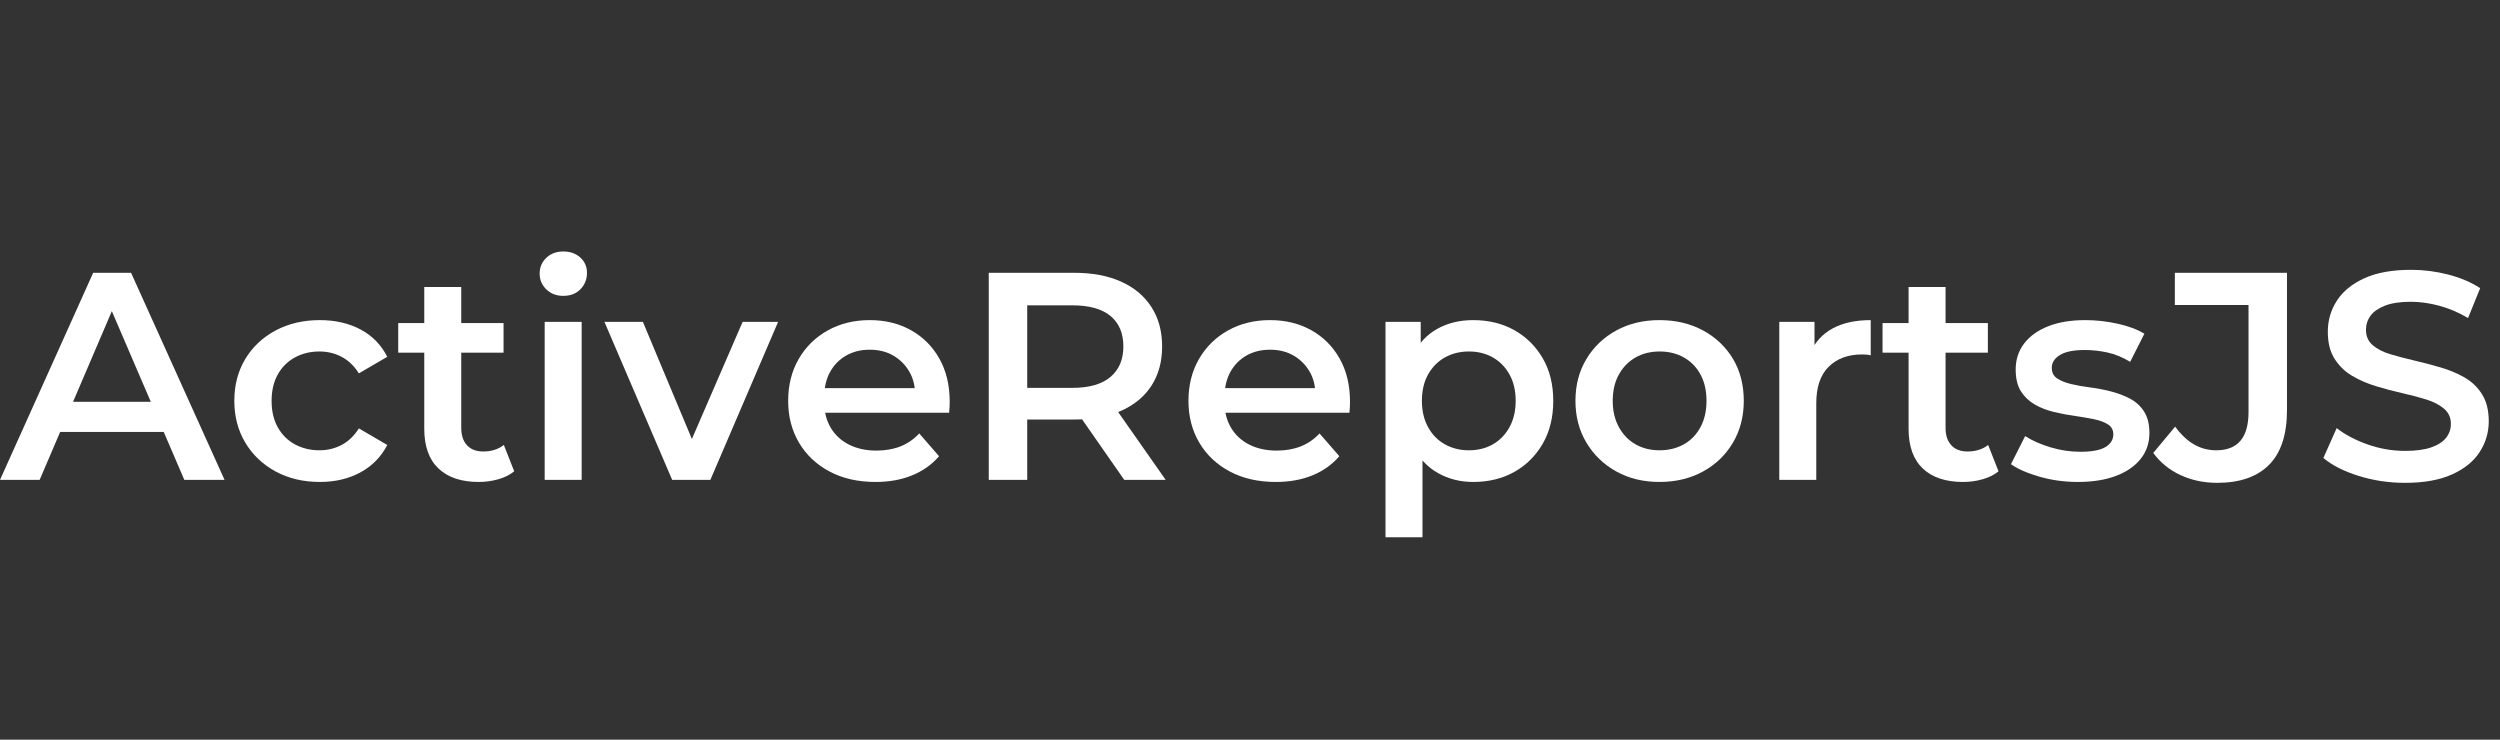 <?xml version="1.0" encoding="UTF-8"?>
<svg width="169px" height="50px" viewBox="0 0 169 50" version="1.1" xmlns="http://www.w3.org/2000/svg" xmlns:xlink="http://www.w3.org/1999/xlink">
    <rect x="0" y="0" width="169" height="50" fill="#333333" stroke="none"/>
    <title>ActiveReportsJS</title>
    <g id="ActiveReportsJS" stroke="none" stroke-width="1" fill="none" fill-rule="evenodd">
        <g transform="translate(0, 17)" fill="#FFFFFF" fill-rule="nonzero">
            <path d="M0,15.44 L6.3,1.44 L8.86,1.44 L15.18,15.44 L12.46,15.44 L7.04,2.82 L8.08,2.82 L2.68,15.44 L0,15.44 Z M2.9,12.2 L3.6,10.16 L11.16,10.16 L11.86,12.2 L2.9,12.2 Z" id="形状"></path>
            <path d="M21.62,15.58 C20.5,15.58 19.503,15.343 18.63,14.87 C17.757,14.397 17.073,13.747 16.58,12.92 C16.087,12.093 15.84,11.153 15.84,10.1 C15.84,9.033 16.087,8.09 16.58,7.27 C17.073,6.45 17.757,5.807 18.63,5.34 C19.503,4.873 20.5,4.64 21.62,4.64 C22.66,4.64 23.577,4.85 24.37,5.27 C25.163,5.69 25.767,6.307 26.18,7.12 L24.26,8.24 C23.94,7.733 23.55,7.36 23.09,7.12 C22.63,6.88 22.133,6.76 21.6,6.76 C20.987,6.76 20.433,6.893 19.94,7.16 C19.447,7.427 19.06,7.81 18.78,8.31 C18.5,8.81 18.36,9.407 18.36,10.1 C18.36,10.793 18.5,11.39 18.78,11.89 C19.06,12.39 19.447,12.773 19.94,13.04 C20.433,13.307 20.987,13.44 21.6,13.44 C22.133,13.44 22.63,13.32 23.09,13.08 C23.55,12.84 23.94,12.467 24.26,11.96 L26.18,13.08 C25.767,13.88 25.163,14.497 24.37,14.93 C23.577,15.363 22.66,15.58 21.62,15.58 Z" id="路径"></path>
            <path d="M32.36,15.58 C31.187,15.58 30.28,15.277 29.64,14.67 C29,14.063 28.68,13.167 28.68,11.98 L28.68,2.4 L31.18,2.4 L31.18,11.92 C31.18,12.427 31.31,12.82 31.57,13.1 C31.83,13.38 32.193,13.52 32.66,13.52 C33.22,13.52 33.687,13.373 34.06,13.08 L34.76,14.86 C34.467,15.1 34.107,15.28 33.68,15.4 C33.253,15.52 32.813,15.58 32.36,15.58 Z M26.92,6.84 L26.92,4.84 L34.04,4.84 L34.04,6.84 L26.92,6.84 Z" id="形状"></path>
            <path d="M36.82,15.44 L36.82,4.76 L39.32,4.76 L39.32,15.44 L36.82,15.44 Z M38.08,3 C37.613,3 37.23,2.853 36.93,2.56 C36.63,2.267 36.48,1.913 36.48,1.5 C36.48,1.073 36.63,0.717 36.93,0.43 C37.23,0.143 37.613,0 38.08,0 C38.547,0 38.93,0.137 39.23,0.41 C39.53,0.683 39.68,1.027 39.68,1.44 C39.68,1.88 39.533,2.25 39.24,2.55 C38.947,2.85 38.56,3 38.08,3 Z" id="形状"></path>
            <polygon id="路径" points="45.44 15.44 40.86 4.76 43.46 4.76 47.4 14.18 46.12 14.18 50.2 4.76 52.6 4.76 48.02 15.44"></polygon>
            <path d="M59.18,15.58 C57.993,15.58 56.957,15.343 56.07,14.87 C55.183,14.397 54.497,13.747 54.01,12.92 C53.523,12.093 53.28,11.153 53.28,10.1 C53.28,9.033 53.517,8.09 53.99,7.27 C54.463,6.45 55.117,5.807 55.95,5.34 C56.783,4.873 57.733,4.64 58.8,4.64 C59.84,4.64 60.767,4.867 61.58,5.32 C62.393,5.773 63.033,6.413 63.5,7.24 C63.967,8.067 64.2,9.04 64.2,10.16 C64.2,10.267 64.197,10.387 64.19,10.52 C64.183,10.653 64.173,10.78 64.16,10.9 L55.26,10.9 L55.26,9.24 L62.84,9.24 L61.86,9.76 C61.873,9.147 61.747,8.607 61.48,8.14 C61.213,7.673 60.85,7.307 60.39,7.04 C59.93,6.773 59.4,6.64 58.8,6.64 C58.187,6.64 57.65,6.773 57.19,7.04 C56.73,7.307 56.37,7.677 56.11,8.15 C55.85,8.623 55.72,9.18 55.72,9.82 L55.72,10.22 C55.72,10.86 55.867,11.427 56.16,11.92 C56.453,12.413 56.867,12.793 57.4,13.06 C57.933,13.327 58.547,13.46 59.24,13.46 C59.84,13.46 60.38,13.367 60.86,13.18 C61.34,12.993 61.767,12.7 62.14,12.3 L63.48,13.84 C63,14.4 62.397,14.83 61.67,15.13 C60.943,15.43 60.113,15.58 59.18,15.58 Z" id="路径"></path>
            <path d="M66.84,15.44 L66.84,1.44 L72.6,1.44 C73.84,1.44 74.903,1.64 75.79,2.04 C76.677,2.44 77.36,3.013 77.84,3.76 C78.32,4.507 78.56,5.393 78.56,6.42 C78.56,7.447 78.32,8.33 77.84,9.07 C77.36,9.81 76.677,10.377 75.79,10.77 C74.903,11.163 73.84,11.36 72.6,11.36 L68.28,11.36 L69.44,10.18 L69.44,15.44 L66.84,15.44 Z M76,15.44 L72.46,10.36 L75.24,10.36 L78.8,15.44 L76,15.44 Z M69.44,10.46 L68.28,9.22 L72.48,9.22 C73.627,9.22 74.49,8.973 75.07,8.48 C75.65,7.987 75.94,7.3 75.94,6.42 C75.94,5.527 75.65,4.84 75.07,4.36 C74.49,3.88 73.627,3.64 72.48,3.64 L68.28,3.64 L69.44,2.36 L69.44,10.46 Z" id="形状"></path>
            <path d="M86.24,15.58 C85.053,15.58 84.017,15.343 83.13,14.87 C82.243,14.397 81.557,13.747 81.07,12.92 C80.583,12.093 80.34,11.153 80.34,10.1 C80.34,9.033 80.577,8.09 81.05,7.27 C81.523,6.45 82.177,5.807 83.01,5.34 C83.843,4.873 84.793,4.64 85.86,4.64 C86.9,4.64 87.827,4.867 88.64,5.32 C89.453,5.773 90.093,6.413 90.56,7.24 C91.027,8.067 91.26,9.04 91.26,10.16 C91.26,10.267 91.257,10.387 91.25,10.52 C91.243,10.653 91.233,10.78 91.22,10.9 L82.32,10.9 L82.32,9.24 L89.9,9.24 L88.92,9.76 C88.933,9.147 88.807,8.607 88.54,8.14 C88.273,7.673 87.91,7.307 87.45,7.04 C86.99,6.773 86.46,6.64 85.86,6.64 C85.247,6.64 84.71,6.773 84.25,7.04 C83.79,7.307 83.43,7.677 83.17,8.15 C82.91,8.623 82.78,9.18 82.78,9.82 L82.78,10.22 C82.78,10.86 82.927,11.427 83.22,11.92 C83.513,12.413 83.927,12.793 84.46,13.06 C84.993,13.327 85.607,13.46 86.3,13.46 C86.9,13.46 87.44,13.367 87.92,13.18 C88.4,12.993 88.827,12.7 89.2,12.3 L90.54,13.84 C90.06,14.4 89.457,14.83 88.73,15.13 C88.003,15.43 87.173,15.58 86.24,15.58 Z" id="路径"></path>
            <path d="M99.58,15.58 C98.713,15.58 97.923,15.38 97.21,14.98 C96.497,14.58 95.93,13.977 95.51,13.17 C95.09,12.363 94.88,11.34 94.88,10.1 C94.88,8.847 95.083,7.82 95.49,7.02 C95.897,6.22 96.453,5.623 97.16,5.23 C97.867,4.837 98.673,4.64 99.58,4.64 C100.633,4.64 101.563,4.867 102.37,5.32 C103.177,5.773 103.817,6.407 104.29,7.22 C104.763,8.033 105,8.993 105,10.1 C105,11.207 104.763,12.17 104.29,12.99 C103.817,13.81 103.177,14.447 102.37,14.9 C101.563,15.353 100.633,15.58 99.58,15.58 Z M93.66,19.32 L93.66,4.76 L96.04,4.76 L96.04,7.28 L95.96,10.12 L96.16,12.96 L96.16,19.32 L93.66,19.32 Z M99.3,13.44 C99.9,13.44 100.437,13.307 100.91,13.04 C101.383,12.773 101.76,12.387 102.04,11.88 C102.32,11.373 102.46,10.78 102.46,10.1 C102.46,9.407 102.32,8.81 102.04,8.31 C101.76,7.81 101.383,7.427 100.91,7.16 C100.437,6.893 99.9,6.76 99.3,6.76 C98.7,6.76 98.16,6.893 97.68,7.16 C97.2,7.427 96.82,7.81 96.54,8.31 C96.26,8.81 96.12,9.407 96.12,10.1 C96.12,10.78 96.26,11.373 96.54,11.88 C96.82,12.387 97.2,12.773 97.68,13.04 C98.16,13.307 98.7,13.44 99.3,13.44 Z" id="形状"></path>
            <path d="M112.18,15.58 C111.087,15.58 110.113,15.343 109.26,14.87 C108.407,14.397 107.733,13.747 107.24,12.92 C106.747,12.093 106.5,11.153 106.5,10.1 C106.5,9.033 106.747,8.09 107.24,7.27 C107.733,6.45 108.407,5.807 109.26,5.34 C110.113,4.873 111.087,4.64 112.18,4.64 C113.287,4.64 114.27,4.873 115.13,5.34 C115.99,5.807 116.663,6.447 117.15,7.26 C117.637,8.073 117.88,9.02 117.88,10.1 C117.88,11.153 117.637,12.093 117.15,12.92 C116.663,13.747 115.99,14.397 115.13,14.87 C114.27,15.343 113.287,15.58 112.18,15.58 Z M112.18,13.44 C112.793,13.44 113.34,13.307 113.82,13.04 C114.3,12.773 114.677,12.387 114.95,11.88 C115.223,11.373 115.36,10.78 115.36,10.1 C115.36,9.407 115.223,8.81 114.95,8.31 C114.677,7.81 114.3,7.427 113.82,7.16 C113.34,6.893 112.8,6.76 112.2,6.76 C111.587,6.76 111.043,6.893 110.57,7.16 C110.097,7.427 109.72,7.81 109.44,8.31 C109.16,8.81 109.02,9.407 109.02,10.1 C109.02,10.78 109.16,11.373 109.44,11.88 C109.72,12.387 110.097,12.773 110.57,13.04 C111.043,13.307 111.58,13.44 112.18,13.44 Z" id="形状"></path>
            <path d="M120.28,15.44 L120.28,4.76 L122.66,4.76 L122.66,7.7 L122.38,6.84 C122.7,6.12 123.203,5.573 123.89,5.2 C124.577,4.827 125.433,4.64 126.46,4.64 L126.46,7.02 C126.353,6.993 126.253,6.977 126.16,6.97 C126.067,6.963 125.973,6.96 125.88,6.96 C124.933,6.96 124.18,7.237 123.62,7.79 C123.06,8.343 122.78,9.167 122.78,10.26 L122.78,15.44 L120.28,15.44 Z" id="路径"></path>
            <path d="M132.7,15.58 C131.527,15.58 130.62,15.277 129.98,14.67 C129.34,14.063 129.02,13.167 129.02,11.98 L129.02,2.4 L131.52,2.4 L131.52,11.92 C131.52,12.427 131.65,12.82 131.91,13.1 C132.17,13.38 132.533,13.52 133,13.52 C133.56,13.52 134.027,13.373 134.4,13.08 L135.1,14.86 C134.807,15.1 134.447,15.28 134.02,15.4 C133.593,15.52 133.153,15.58 132.7,15.58 Z M127.26,6.84 L127.26,4.84 L134.38,4.84 L134.38,6.84 L127.26,6.84 Z" id="形状"></path>
            <path d="M140.46,15.58 C139.567,15.58 138.71,15.463 137.89,15.23 C137.07,14.997 136.42,14.713 135.94,14.38 L136.9,12.48 C137.38,12.787 137.953,13.04 138.62,13.24 C139.287,13.44 139.953,13.54 140.62,13.54 C141.407,13.54 141.977,13.433 142.33,13.22 C142.683,13.007 142.86,12.72 142.86,12.36 C142.86,12.067 142.74,11.843 142.5,11.69 C142.26,11.537 141.947,11.42 141.56,11.34 C141.173,11.26 140.743,11.187 140.27,11.12 C139.797,11.053 139.323,10.963 138.85,10.85 C138.377,10.737 137.947,10.57 137.56,10.35 C137.173,10.13 136.86,9.833 136.62,9.46 C136.38,9.087 136.26,8.593 136.26,7.98 C136.26,7.3 136.453,6.71 136.84,6.21 C137.227,5.71 137.77,5.323 138.47,5.05 C139.17,4.777 140,4.64 140.96,4.64 C141.68,4.64 142.407,4.72 143.14,4.88 C143.873,5.04 144.48,5.267 144.96,5.56 L144,7.46 C143.493,7.153 142.983,6.943 142.47,6.83 C141.957,6.717 141.447,6.66 140.94,6.66 C140.18,6.66 139.617,6.773 139.25,7 C138.883,7.227 138.7,7.513 138.7,7.86 C138.7,8.18 138.82,8.42 139.06,8.58 C139.3,8.74 139.613,8.867 140,8.96 C140.387,9.053 140.817,9.13 141.29,9.19 C141.763,9.25 142.233,9.34 142.7,9.46 C143.167,9.58 143.597,9.743 143.99,9.95 C144.383,10.157 144.7,10.447 144.94,10.82 C145.18,11.193 145.3,11.68 145.3,12.28 C145.3,12.947 145.103,13.527 144.71,14.02 C144.317,14.513 143.76,14.897 143.04,15.17 C142.32,15.443 141.46,15.58 140.46,15.58 Z" id="路径"></path>
            <path d="M149.88,15.64 C148.987,15.64 148.163,15.467 147.41,15.12 C146.657,14.773 146.04,14.273 145.56,13.62 L147.04,11.84 C147.427,12.373 147.85,12.773 148.31,13.04 C148.77,13.307 149.273,13.44 149.82,13.44 C151.273,13.44 152,12.58 152,10.86 L152,3.62 L147.02,3.62 L147.02,1.44 L154.6,1.44 L154.6,10.72 C154.6,12.373 154.197,13.607 153.39,14.42 C152.583,15.233 151.413,15.64 149.88,15.64 Z" id="路径"></path>
            <path d="M162.58,15.64 C161.487,15.64 160.44,15.483 159.44,15.17 C158.44,14.857 157.647,14.453 157.06,13.96 L157.96,11.94 C158.52,12.38 159.213,12.747 160.04,13.04 C160.867,13.333 161.713,13.48 162.58,13.48 C163.313,13.48 163.907,13.4 164.36,13.24 C164.813,13.08 165.147,12.863 165.36,12.59 C165.573,12.317 165.68,12.007 165.68,11.66 C165.68,11.233 165.527,10.89 165.22,10.63 C164.913,10.37 164.517,10.163 164.03,10.01 C163.543,9.857 163.003,9.713 162.41,9.58 C161.817,9.447 161.223,9.29 160.63,9.11 C160.037,8.93 159.497,8.697 159.01,8.41 C158.523,8.123 158.127,7.74 157.82,7.26 C157.513,6.78 157.36,6.167 157.36,5.42 C157.36,4.66 157.563,3.963 157.97,3.33 C158.377,2.697 158.997,2.19 159.83,1.81 C160.663,1.43 161.72,1.24 163,1.24 C163.84,1.24 164.673,1.347 165.5,1.56 C166.327,1.773 167.047,2.08 167.66,2.48 L166.84,4.5 C166.213,4.127 165.567,3.85 164.9,3.67 C164.233,3.49 163.593,3.4 162.98,3.4 C162.26,3.4 161.677,3.487 161.23,3.66 C160.783,3.833 160.457,4.06 160.25,4.34 C160.043,4.62 159.94,4.94 159.94,5.3 C159.94,5.727 160.09,6.07 160.39,6.33 C160.69,6.59 161.083,6.793 161.57,6.94 C162.057,7.087 162.6,7.23 163.2,7.37 C163.8,7.51 164.397,7.667 164.99,7.84 C165.583,8.013 166.123,8.24 166.61,8.52 C167.097,8.8 167.49,9.18 167.79,9.66 C168.09,10.14 168.24,10.747 168.24,11.48 C168.24,12.227 168.037,12.917 167.63,13.55 C167.223,14.183 166.6,14.69 165.76,15.07 C164.92,15.45 163.86,15.64 162.58,15.64 Z" id="路径"></path>
        </g>
    </g>
</svg>